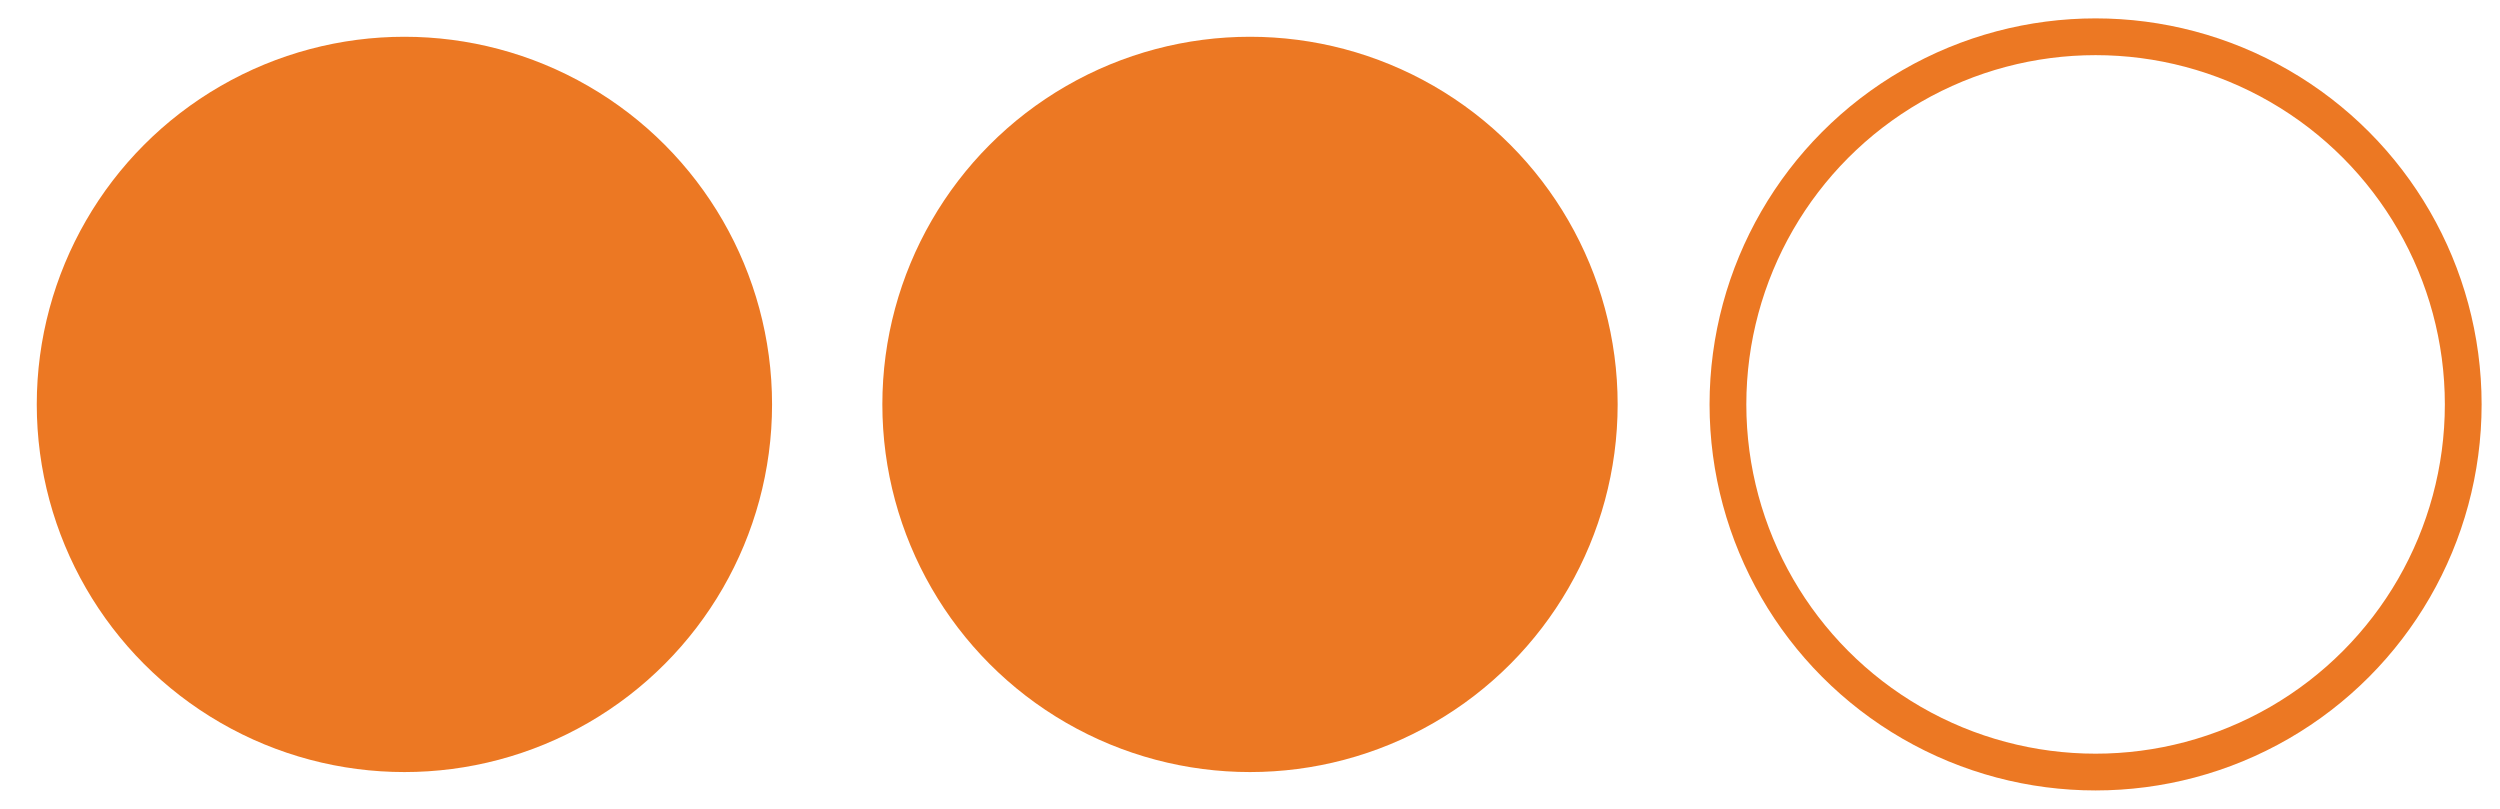 <?xml version="1.0" encoding="UTF-8"?> <!-- Generator: Adobe Illustrator 19.0.0, SVG Export Plug-In . SVG Version: 6.00 Build 0) --> <svg xmlns="http://www.w3.org/2000/svg" xmlns:xlink="http://www.w3.org/1999/xlink" version="1.1" id="Warstwa_1" x="0px" y="0px" viewBox="0 0 68 22" style="enable-background:new 0 0 68 22;" xml:space="preserve"> <style type="text/css"> .st0{fill:#EC7823;} .st1{fill:none;stroke:#EC7823;stroke-miterlimit:10;} </style> <circle id="XMLID_2_" class="st0" cx="34" cy="11" r="10"></circle> <circle id="XMLID_7_" class="st1" cx="57" cy="11" r="10"></circle> <circle id="XMLID_6_" class="st0" cx="11" cy="11" r="10"></circle> </svg> 